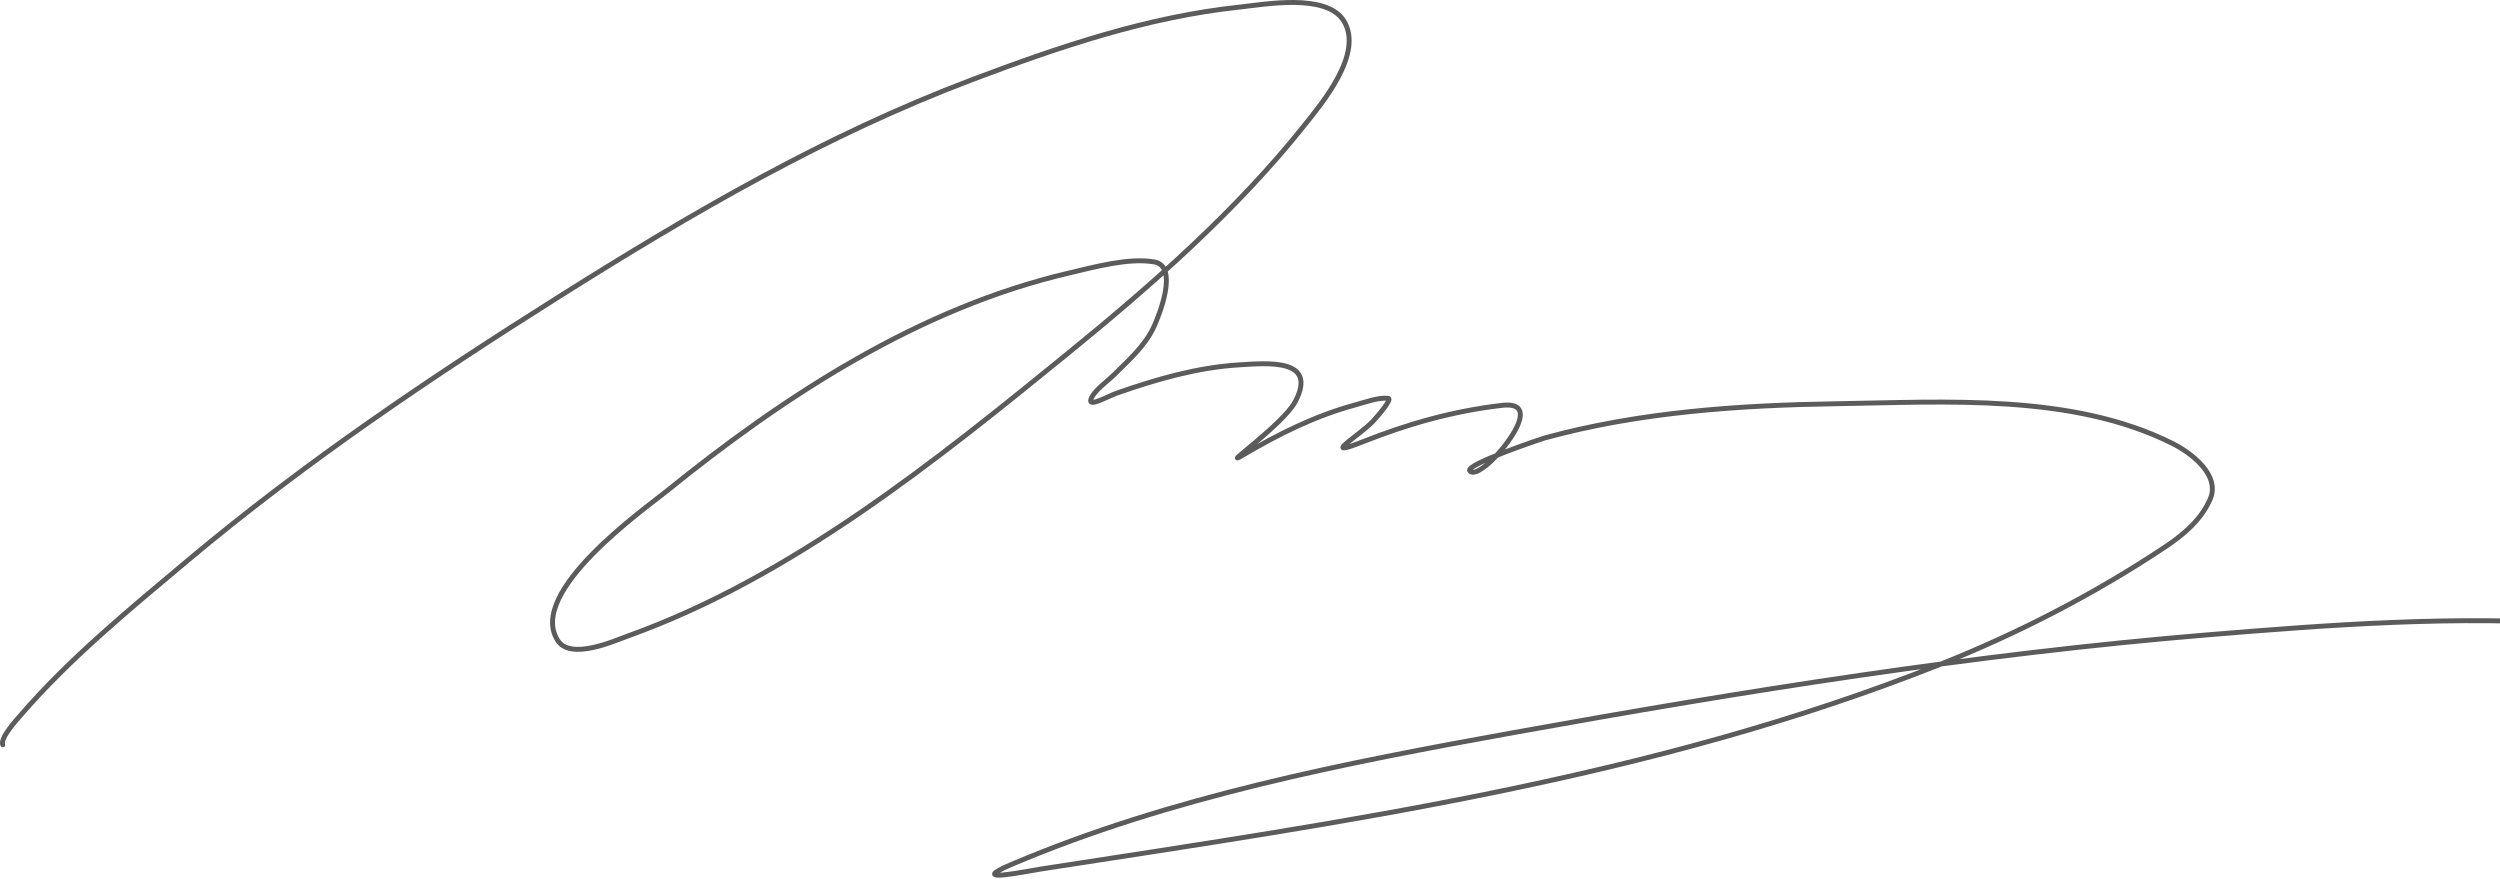<?xml version="1.0" encoding="UTF-8"?> <svg xmlns="http://www.w3.org/2000/svg" width="1015" height="357" viewBox="0 0 1015 357" fill="none"><path d="M1.114 302.365C0.034 299.487 6.962 292.017 8.154 290.631C28.117 267.418 52.854 247.153 76.209 227.563C123.538 187.864 174.922 153.24 227.134 120.347C280.815 86.527 335.235 54.788 394.705 32.344C429.95 19.042 465.744 6.865 503.388 2.863C513.346 1.805 538.459 -2.889 545.556 8.437C553.834 21.647 536.656 41.998 529.569 50.898C502.013 85.499 467.695 115.694 433.499 143.521C379.665 187.328 321.448 234.28 255.294 258.07C249.482 260.161 231.653 268.289 226.4 259.977C213.938 240.258 261.602 206.729 270.841 199.255C318.68 160.556 373.176 125.06 433.866 110.886C443.946 108.532 458.111 104.526 468.627 106.339C478.629 108.064 470.691 127.955 468.407 132.814C464.722 140.654 458.128 146.32 452.127 152.321C449.722 154.725 444.052 158.65 442.886 162.148C441.758 165.534 449.932 160.836 453.3 159.654C469.353 154.024 485.957 149.196 503.021 148.141C514.383 147.438 535.169 145.363 525.902 163.028C521.116 172.151 495.332 190.281 504.195 185.028C518.81 176.368 533.872 168.814 550.396 164.348C553.995 163.375 559.737 161.254 563.596 161.708C565.636 161.948 558.007 170.416 557.436 171.021C551.953 176.837 535.591 186.358 553.036 179.455C571.784 172.036 589.894 166.891 609.871 164.568C627.686 162.496 608.429 185.58 602.758 189.429C601.677 190.162 598.263 192.898 596.744 191.189C594.505 188.67 626.39 178.018 627.032 177.842C665.618 167.244 706.084 164.52 745.908 163.908C790.018 163.229 841.282 159.673 882.019 180.042C889.548 183.806 901.676 192.868 897.273 202.776C893.503 211.257 886.502 217.094 878.939 222.136C850.498 241.096 819.088 257.287 787.343 269.878C670.349 316.279 546.141 333.716 422.646 352.82C416.701 353.739 391.856 358.938 410.765 350.913C475.44 323.467 546.064 309.788 614.858 297.378C707.949 280.586 801.553 265.613 895.879 257.777C946.216 253.596 998.124 249.774 1048.64 253.524C1060.53 254.407 1070.78 256.685 1082 260.051C1084.31 260.742 1086.16 262.779 1083.54 264.084" stroke="#5B5B5B" stroke-width="2" stroke-linecap="round"></path></svg> 
